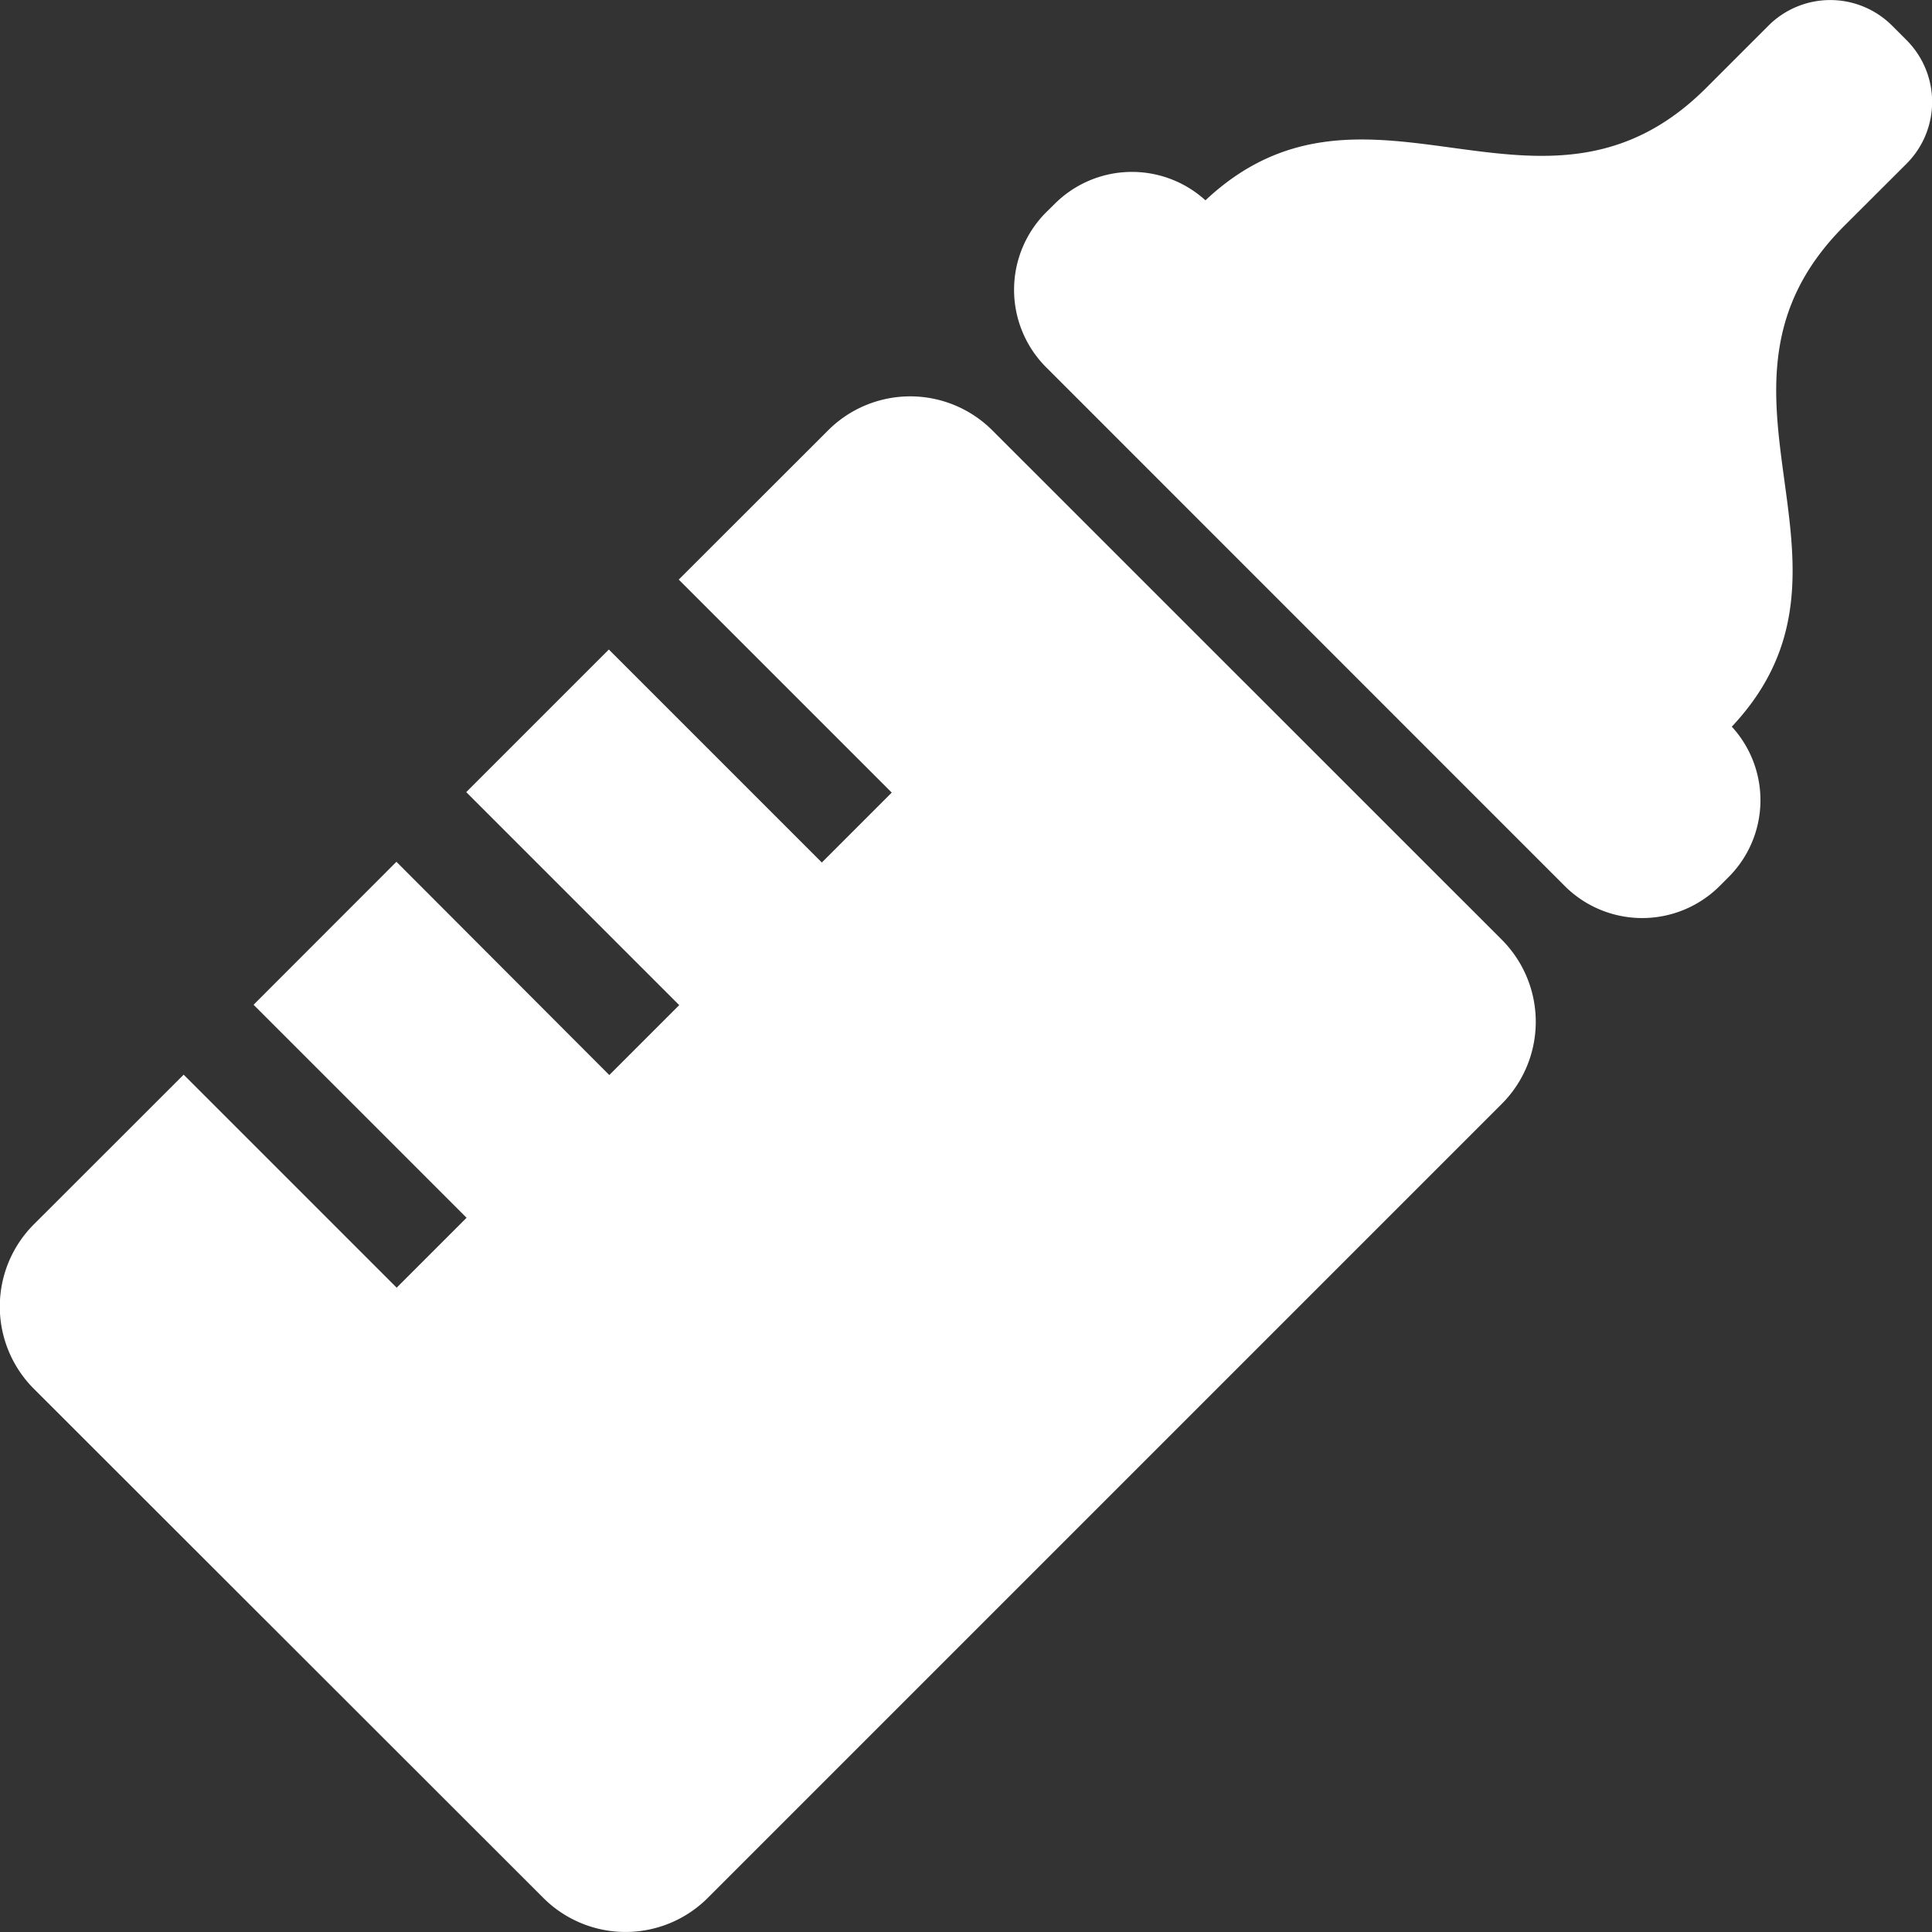 <svg xmlns="http://www.w3.org/2000/svg" width="16" height="16" viewBox="0 0 16 16"><rect x="0" y="0" width="16" height="16" fill="#333333" stroke="none"/><g transform="translate(346 -237)"><rect width="16" height="16" transform="translate(-346 237)" fill="none"/><path d="M802.756-41.779l-.06-.06-.06-.06a.724.724,0,0,0-1.023,0l-.516.516c-1.357,1.356-2.8-.335-4.147.931a.905.905,0,0,0-1.248.029l-.071.07a.908.908,0,0,0,0,1.284l4.294,4.295a.908.908,0,0,0,1.284,0l.071-.071a.9.9,0,0,0,.029-1.248c1.266-1.345-.426-2.79.931-4.147l.517-.516A.724.724,0,0,0,802.756-41.779Z" transform="translate(-1132.967 279.111)" fill="#fff"/><path d="M782.718-33.673a.962.962,0,0,0-1.36,0l-1.237,1.236,1.764,1.764-.579.579-1.764-1.764-1.181,1.181,1.764,1.764-.579.579L777.783-30.1,776.6-28.916l1.764,1.764-.579.579-1.764-1.764-1.241,1.24a.963.963,0,0,0,0,1.361L779-21.519a.963.963,0,0,0,1.361,0l6.576-6.576a.962.962,0,0,0,0-1.36Z" transform="translate(-1120.5 274.237)" fill="#fff"/></g></svg>